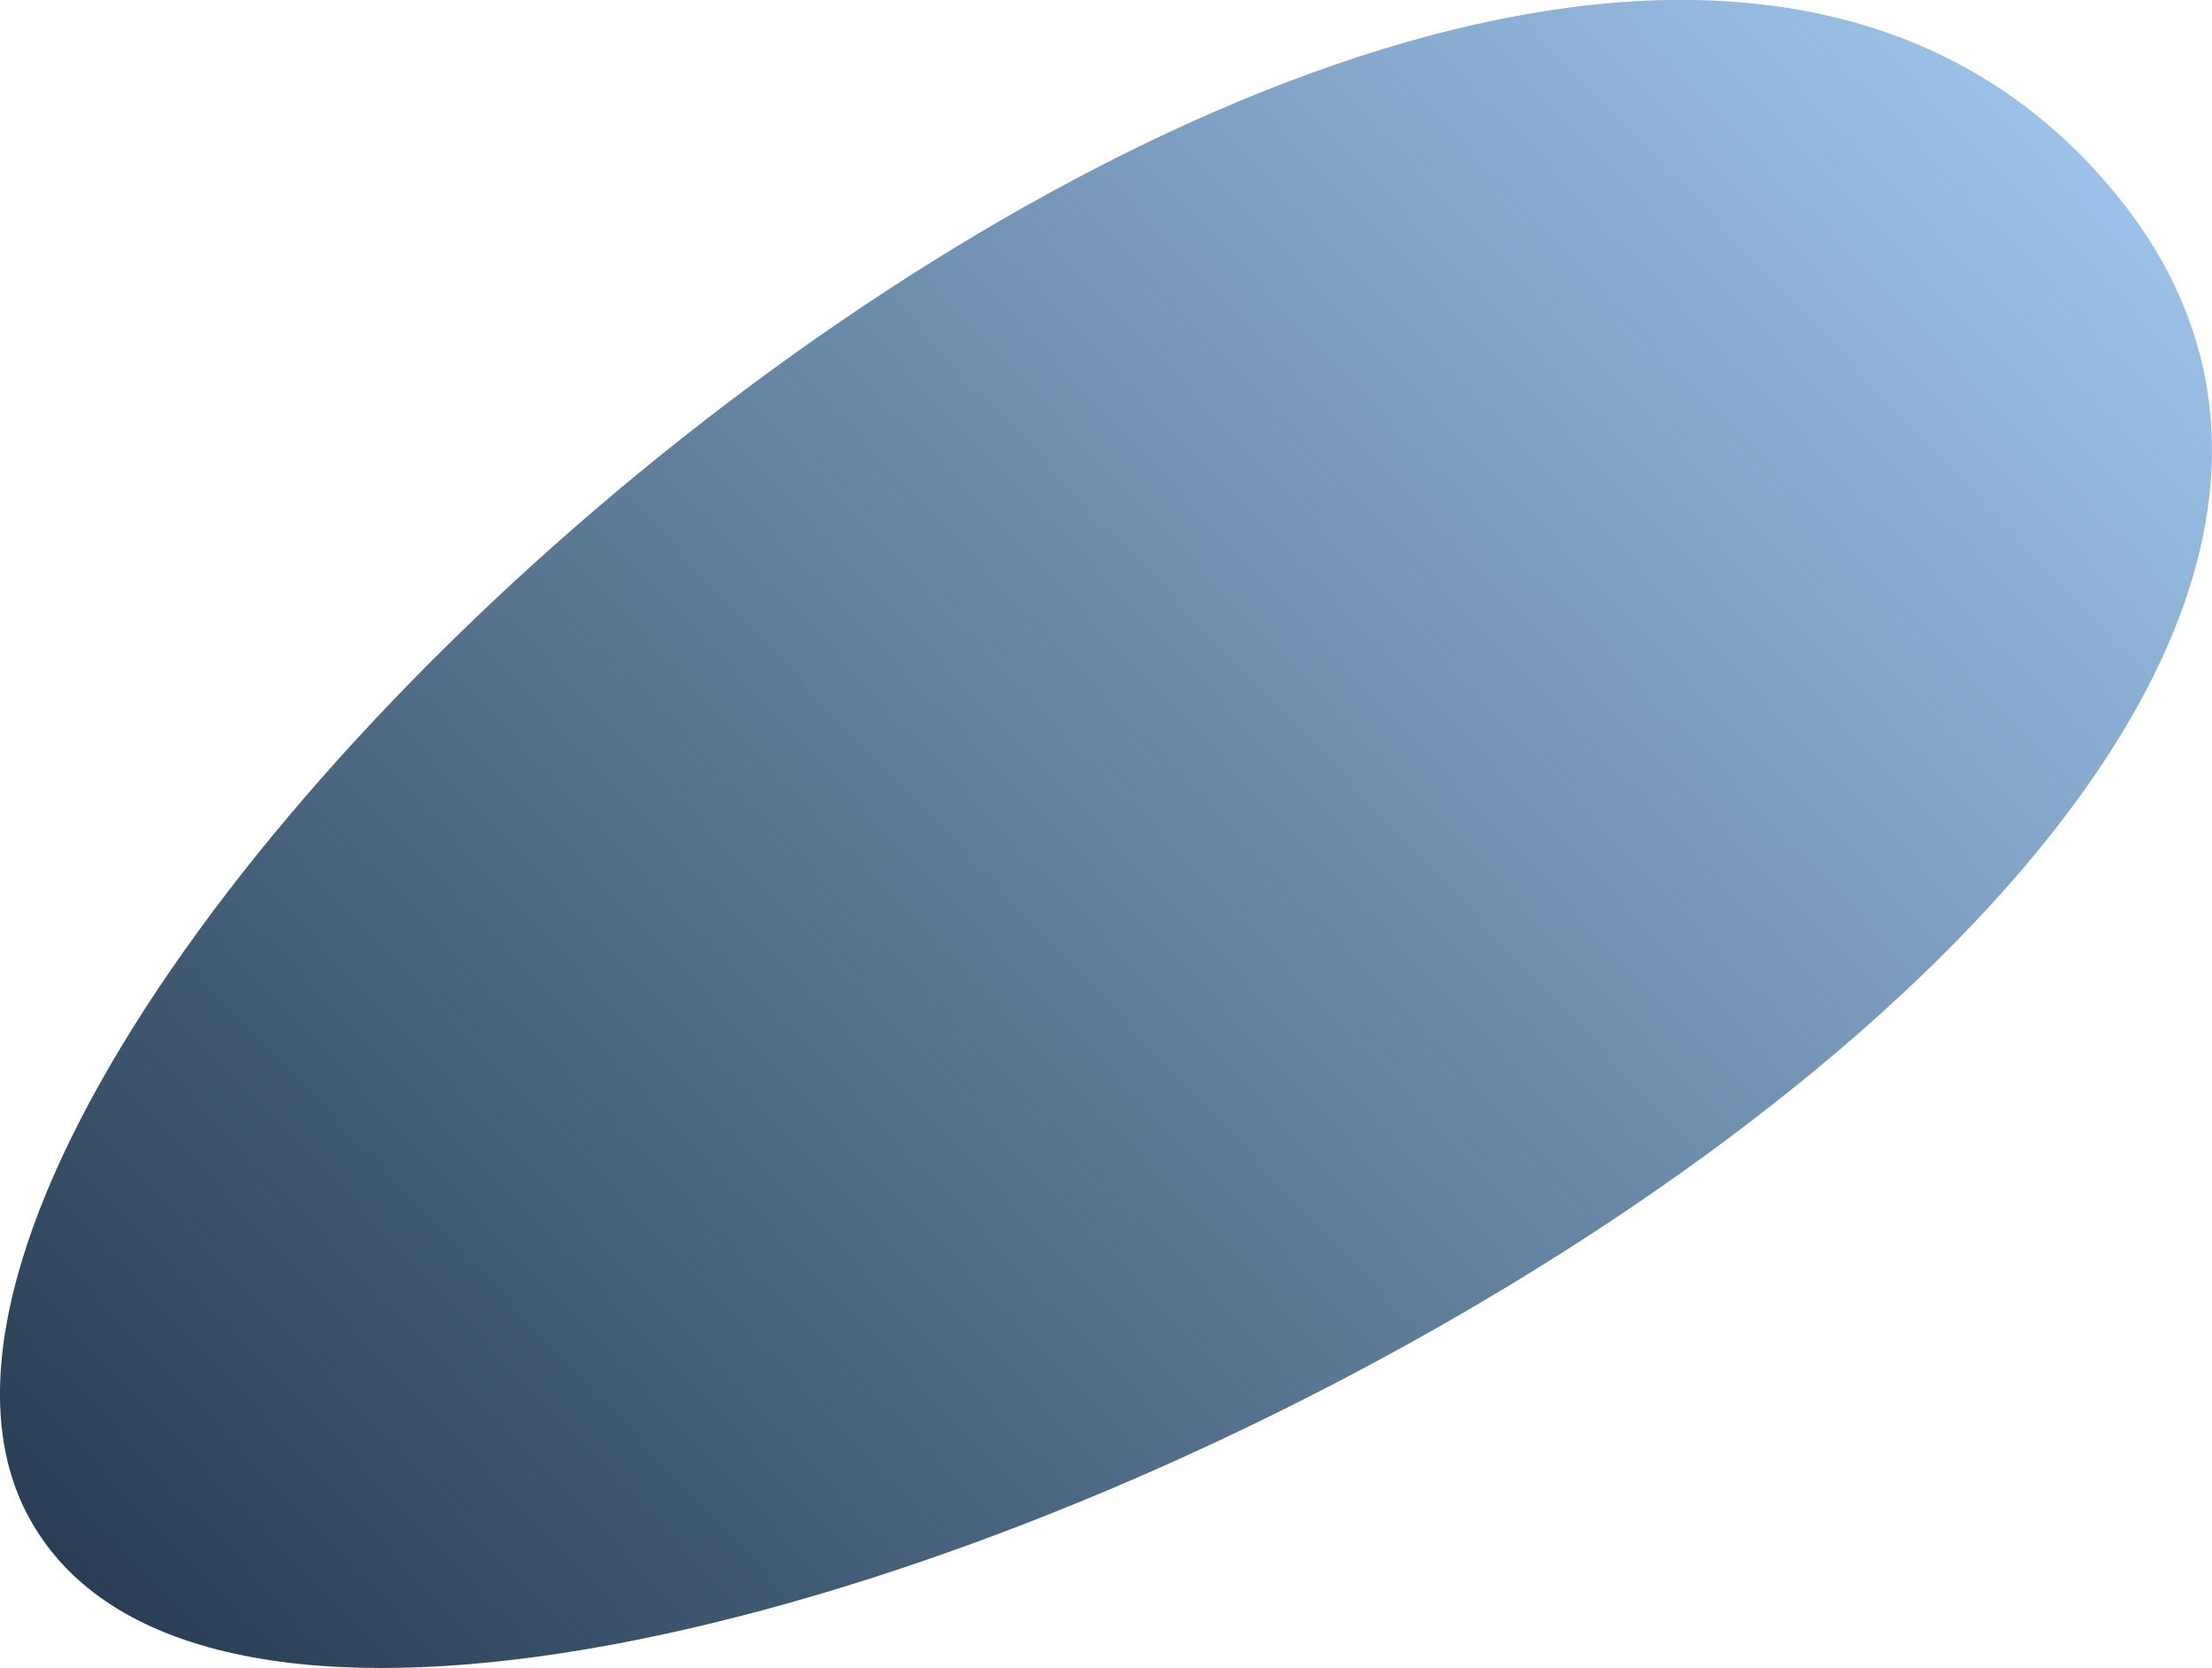 <?xml version="1.0" encoding="UTF-8"?> <svg xmlns="http://www.w3.org/2000/svg" xmlns:xlink="http://www.w3.org/1999/xlink" viewBox="0 0 51.07 38.51"> <defs> <style>.cls-1{fill:url(#Безымянный_градиент_2);}</style> <linearGradient id="Безымянный_градиент_2" x1="-8.12" y1="52.33" x2="52.31" y2="-4.96" gradientUnits="userSpaceOnUse"> <stop offset="0.04" stop-color="#0b1c2e"></stop> <stop offset="1" stop-color="#add6ff"></stop> </linearGradient> </defs> <g id="Слой_2" data-name="Слой 2"> <g id="Слой_10" data-name="Слой 10"> <path class="cls-1" d="M.61,34.92C-5.43,23.16,35-12.44,48.85,4.48S7.45,48.24.61,34.92Z"></path> </g> </g> </svg> 
